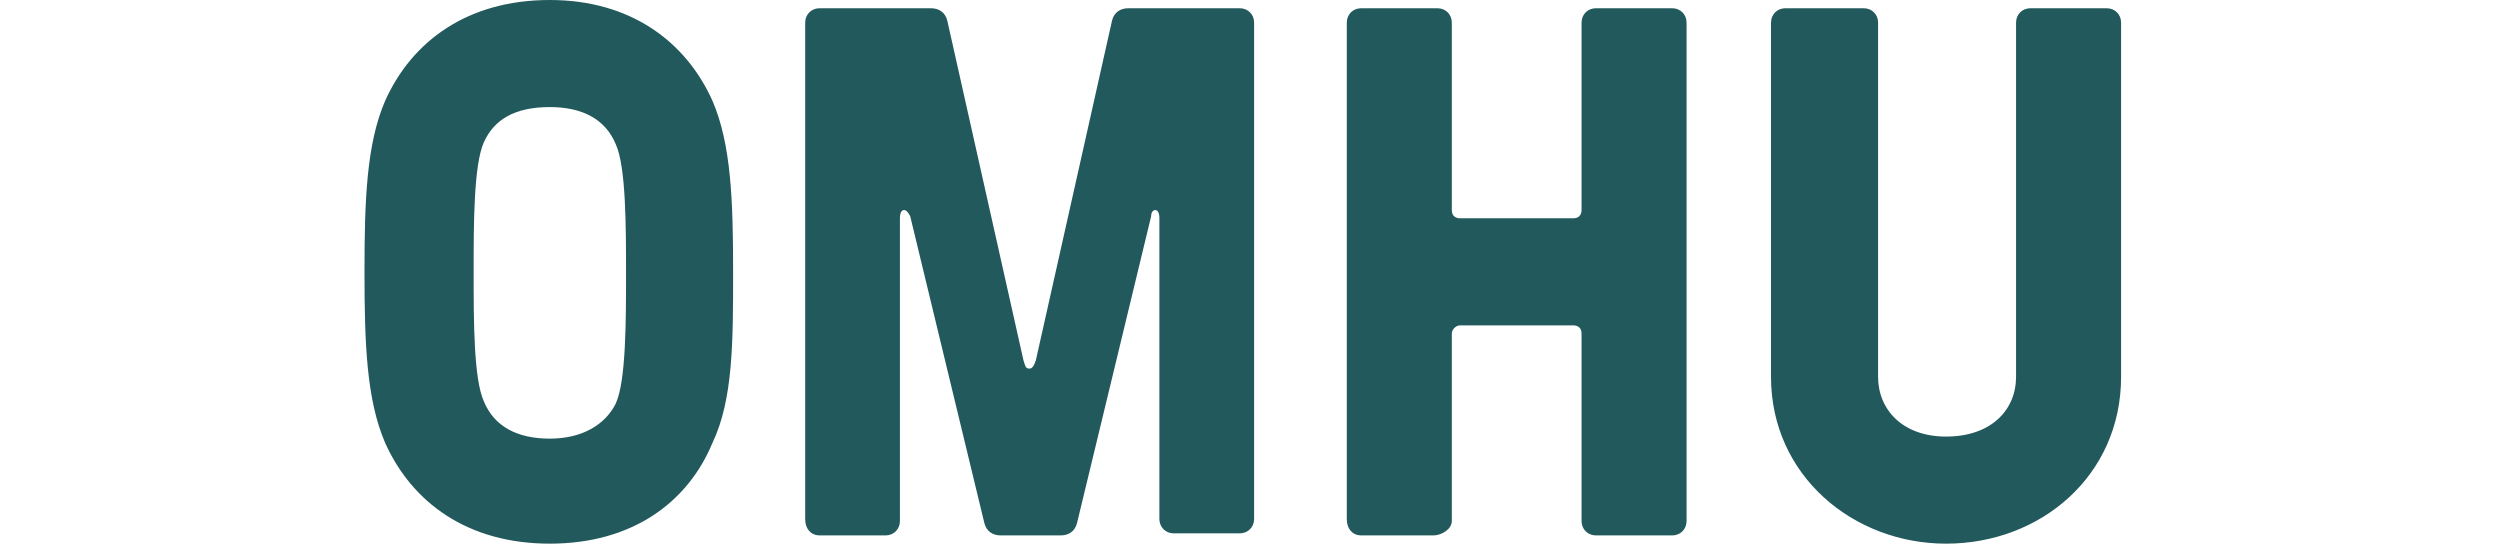 <?xml version="1.0" encoding="utf-8"?>
<!-- Generator: Adobe Illustrator 25.3.1, SVG Export Plug-In . SVG Version: 6.00 Build 0)  -->
<svg version="1.1" id="Layer_1" xmlns="http://www.w3.org/2000/svg" xmlns:xlink="http://www.w3.org/1999/xlink" x="0px" y="0px"
	 viewBox="0 0 121.4 27" style="enable-background:new 0 0 121.4 27;" xml:space="preserve">
<style type="text/css">
	.st0{fill:#22595D;}
</style>
<path class="st0" d="M26.7,26.4c4,0,6.7-2,7.9-4.9c1-2.1,1-4.9,1-8.3c0-3.5-0.1-6.2-1-8.3C33.3,2,30.6,0,26.7,0c-4,0-6.7,2-8,4.9
	c-0.9,2.1-1,4.8-1,8.3s0.1,6.2,1,8.3C20,24.4,22.7,26.4,26.7,26.4L26.7,26.4z M26.7,21.3c-1.6,0-2.7-0.6-3.2-1.8
	C23,18.4,23,15.6,23,13.2c0-2.3,0-5.2,0.5-6.3s1.5-1.7,3.2-1.7c1.6,0,2.7,0.6,3.2,1.8c0.5,1.1,0.5,4,0.5,6.3s0,5.2-0.5,6.3
	C29.4,20.6,28.3,21.3,26.7,21.3z M39.8,26H43c0.4,0,0.7-0.3,0.7-0.7V10.6c0-0.3,0.1-0.4,0.2-0.4c0.1,0,0.2,0.1,0.3,0.3l3.6,14.9
	c0.1,0.4,0.4,0.6,0.8,0.6h2.9c0.4,0,0.7-0.2,0.8-0.6l3.6-14.9c0-0.2,0.1-0.3,0.2-0.3s0.2,0.1,0.2,0.4v14.6c0,0.4,0.3,0.7,0.7,0.7
	h3.2c0.4,0,0.7-0.3,0.7-0.7V1.1c0-0.4-0.3-0.7-0.7-0.7h-5.4c-0.4,0-0.7,0.2-0.8,0.6l-3.7,16.5c-0.1,0.3-0.2,0.4-0.3,0.4
	c-0.2,0-0.2-0.1-0.3-0.4L46,1c-0.1-0.4-0.4-0.6-0.8-0.6h-5.4c-0.4,0-0.7,0.3-0.7,0.7v24.1C39.1,25.7,39.4,26,39.8,26z M66.1,26h3.5
	c0.4,0,0.9-0.3,0.9-0.7v-9.1c0-0.2,0.2-0.4,0.4-0.4h5.5c0.2,0,0.4,0.1,0.4,0.4v9.1c0,0.4,0.3,0.7,0.7,0.7h3.7c0.4,0,0.7-0.3,0.7-0.7
	V1.1c0-0.4-0.3-0.7-0.7-0.7h-3.7c-0.4,0-0.7,0.3-0.7,0.7v9.1c0,0.2-0.1,0.4-0.4,0.4h-5.5c-0.2,0-0.4-0.1-0.4-0.4V1.1
	c0-0.4-0.3-0.7-0.7-0.7h-3.7c-0.4,0-0.7,0.3-0.7,0.7v24.1C65.4,25.7,65.7,26,66.1,26z M94.5,26.4c4.6,0,8.5-3.3,8.5-8.1V1.1
	c0-0.4-0.3-0.7-0.7-0.7h-3.7c-0.4,0-0.7,0.3-0.7,0.7v17.2c0,1.6-1.2,2.9-3.4,2.9c-2.1,0-3.3-1.3-3.3-2.9V1.1c0-0.4-0.3-0.7-0.7-0.7
	h-3.8c-0.4,0-0.7,0.3-0.7,0.7v17.2C86,23.1,90,26.4,94.5,26.4L94.5,26.4z"/>
</svg>
